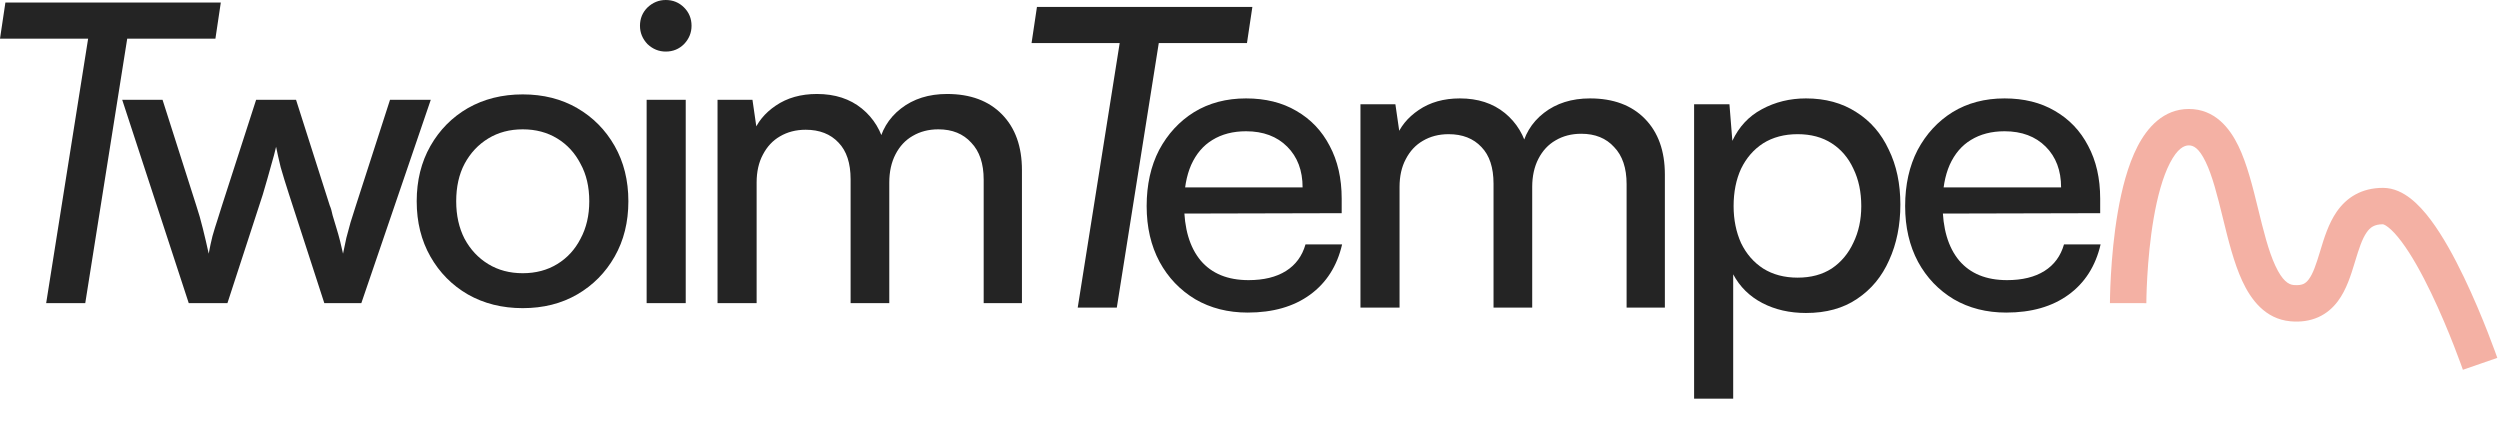 <?xml version="1.0" encoding="UTF-8"?> <svg xmlns="http://www.w3.org/2000/svg" width="206" height="36" viewBox="0 0 206 36" fill="none"><path d="M62.346 24.98H59.125V8.224H62.003L62.449 11.308L62.038 11.034C62.38 10.097 63.008 9.32 63.922 8.704C64.859 8.064 65.99 7.744 67.315 7.744C68.8 7.744 70.033 8.144 71.016 8.944C71.998 9.743 72.637 10.805 72.934 12.13H72.352C72.58 10.805 73.209 9.743 74.237 8.944C75.264 8.144 76.532 7.744 78.04 7.744C79.959 7.744 81.467 8.304 82.563 9.423C83.66 10.543 84.208 12.073 84.208 14.015V24.98H81.055V14.803C81.055 13.478 80.713 12.462 80.028 11.753C79.365 11.022 78.463 10.657 77.32 10.657C76.521 10.657 75.813 10.84 75.196 11.205C74.602 11.548 74.134 12.05 73.791 12.713C73.448 13.375 73.277 14.152 73.277 15.043V24.98H70.09V14.769C70.09 13.444 69.759 12.439 69.097 11.753C68.434 11.045 67.532 10.691 66.389 10.691C65.59 10.691 64.882 10.874 64.265 11.239C63.671 11.582 63.203 12.085 62.86 12.747C62.517 13.387 62.346 14.152 62.346 15.043V24.98Z" fill="#242424"></path><path d="M53.283 24.98V8.224H56.504V24.98H53.283ZM54.859 4.249C54.288 4.249 53.785 4.043 53.351 3.632C52.94 3.198 52.734 2.696 52.734 2.125C52.734 1.531 52.94 1.028 53.351 0.617C53.785 0.206 54.288 0 54.859 0C55.453 0 55.955 0.206 56.367 0.617C56.778 1.028 56.983 1.531 56.983 2.125C56.983 2.696 56.778 3.198 56.367 3.632C55.955 4.043 55.453 4.249 54.859 4.249Z" fill="#242424"></path><path d="M34.336 16.585C34.336 14.872 34.713 13.352 35.467 12.027C36.221 10.703 37.249 9.663 38.551 8.909C39.876 8.155 41.383 7.778 43.074 7.778C44.764 7.778 46.261 8.155 47.563 8.909C48.865 9.663 49.893 10.703 50.647 12.027C51.401 13.352 51.778 14.872 51.778 16.585C51.778 18.298 51.401 19.817 50.647 21.142C49.893 22.467 48.865 23.507 47.563 24.261C46.261 25.015 44.764 25.391 43.074 25.391C41.383 25.391 39.876 25.015 38.551 24.261C37.249 23.507 36.221 22.467 35.467 21.142C34.713 19.817 34.336 18.298 34.336 16.585ZM37.591 16.585C37.591 17.75 37.82 18.778 38.277 19.669C38.756 20.56 39.407 21.257 40.23 21.759C41.052 22.262 42 22.513 43.074 22.513C44.148 22.513 45.096 22.262 45.918 21.759C46.74 21.257 47.38 20.56 47.837 19.669C48.317 18.778 48.556 17.75 48.556 16.585C48.556 15.397 48.317 14.369 47.837 13.501C47.38 12.61 46.74 11.913 45.918 11.411C45.096 10.908 44.148 10.657 43.074 10.657C42 10.657 41.052 10.908 40.23 11.411C39.407 11.913 38.756 12.61 38.277 13.501C37.82 14.369 37.591 15.397 37.591 16.585Z" fill="#242424"></path><path d="M15.553 24.98L10.07 8.224H13.394L16.17 16.928C16.375 17.544 16.558 18.184 16.718 18.846C16.878 19.486 17.038 20.172 17.198 20.902C17.289 20.4 17.392 19.92 17.506 19.463C17.643 18.984 17.78 18.538 17.917 18.127C18.054 17.693 18.18 17.293 18.294 16.928L21.104 8.224H24.394L27.169 16.928C27.261 17.133 27.341 17.407 27.409 17.75C27.5 18.07 27.603 18.413 27.718 18.778C27.832 19.143 27.934 19.509 28.026 19.875C28.117 20.24 28.197 20.583 28.266 20.902C28.357 20.446 28.448 20.012 28.54 19.6C28.654 19.166 28.768 18.744 28.883 18.332C29.02 17.898 29.168 17.43 29.328 16.928L32.138 8.224H35.496L29.773 24.98H26.724L23.811 16.002C23.537 15.157 23.309 14.415 23.126 13.775C22.966 13.113 22.84 12.553 22.749 12.096C22.657 12.507 22.52 13.021 22.338 13.638C22.178 14.232 21.949 15.031 21.652 16.037L18.74 24.98H15.553Z" fill="#242424"></path><path d="M10.76 1.439L7.025 24.98H3.804L7.539 1.439H10.76ZM0 3.187L0.445 0.206H18.195L17.75 3.187H0Z" fill="#242424"></path><path d="M165.311 25.756C163.689 25.756 162.25 25.391 160.994 24.66C159.737 23.906 158.755 22.878 158.047 21.576C157.338 20.251 156.984 18.72 156.984 16.984C156.984 15.225 157.327 13.683 158.012 12.358C158.721 11.033 159.68 9.994 160.891 9.24C162.124 8.486 163.552 8.109 165.174 8.109C166.773 8.109 168.155 8.452 169.32 9.137C170.508 9.822 171.422 10.782 172.062 12.015C172.724 13.249 173.055 14.7 173.055 16.367V17.566L158.698 17.601L158.766 15.442H169.834C169.834 14.048 169.412 12.929 168.566 12.084C167.721 11.239 166.59 10.816 165.174 10.816C164.1 10.816 163.175 11.056 162.398 11.536C161.645 11.992 161.062 12.678 160.651 13.591C160.263 14.482 160.068 15.556 160.068 16.813C160.068 18.823 160.525 20.376 161.439 21.473C162.353 22.547 163.666 23.083 165.38 23.083C166.636 23.083 167.664 22.832 168.464 22.329C169.263 21.827 169.8 21.096 170.074 20.136H173.09C172.678 21.918 171.799 23.3 170.451 24.283C169.103 25.265 167.39 25.756 165.311 25.756Z" fill="#242424"></path><path d="M139.594 32.849V8.589H142.506L142.746 11.604C143.295 10.439 144.105 9.571 145.179 9C146.276 8.406 147.486 8.109 148.811 8.109C150.411 8.109 151.793 8.486 152.958 9.24C154.123 9.971 155.014 10.999 155.63 12.324C156.27 13.626 156.59 15.133 156.59 16.847C156.59 18.56 156.281 20.091 155.665 21.439C155.071 22.786 154.191 23.849 153.026 24.625C151.884 25.402 150.479 25.79 148.811 25.79C147.464 25.79 146.264 25.516 145.213 24.968C144.163 24.42 143.363 23.632 142.815 22.604V32.849H139.594ZM142.849 16.984C142.849 18.103 143.055 19.12 143.466 20.034C143.9 20.925 144.505 21.621 145.282 22.124C146.082 22.627 147.03 22.878 148.126 22.878C149.223 22.878 150.159 22.627 150.936 22.124C151.713 21.599 152.307 20.89 152.718 19.999C153.152 19.108 153.369 18.103 153.369 16.984C153.369 15.819 153.152 14.791 152.718 13.9C152.307 13.009 151.713 12.312 150.936 11.81C150.159 11.307 149.223 11.056 148.126 11.056C147.03 11.056 146.082 11.307 145.282 11.81C144.505 12.312 143.9 13.009 143.466 13.9C143.055 14.791 142.849 15.819 142.849 16.984Z" fill="#242424"></path><path d="M115.323 25.345H112.102V8.589H114.98L115.425 11.673L115.014 11.399C115.357 10.462 115.985 9.685 116.899 9.068C117.835 8.429 118.966 8.109 120.291 8.109C121.776 8.109 123.01 8.509 123.992 9.308C124.974 10.108 125.614 11.17 125.911 12.495H125.328C125.557 11.17 126.185 10.108 127.213 9.308C128.241 8.509 129.509 8.109 131.017 8.109C132.936 8.109 134.443 8.669 135.54 9.788C136.636 10.907 137.185 12.438 137.185 14.38V25.345H134.032V15.168C134.032 13.843 133.689 12.826 133.004 12.118C132.342 11.387 131.439 11.022 130.297 11.022C129.497 11.022 128.789 11.204 128.173 11.57C127.579 11.912 127.11 12.415 126.768 13.078C126.425 13.74 126.254 14.517 126.254 15.408V25.345H123.067V15.133C123.067 13.809 122.736 12.803 122.073 12.118C121.411 11.41 120.508 11.056 119.366 11.056C118.566 11.056 117.858 11.239 117.242 11.604C116.648 11.947 116.179 12.449 115.837 13.112C115.494 13.751 115.323 14.517 115.323 15.408V25.345Z" fill="#242424"></path><path d="M102.811 25.756C101.189 25.756 99.75 25.391 98.493 24.66C97.237 23.906 96.255 22.878 95.547 21.576C94.838 20.251 94.484 18.72 94.484 16.984C94.484 15.225 94.827 13.683 95.512 12.358C96.221 11.033 97.18 9.994 98.391 9.24C99.624 8.486 101.052 8.109 102.674 8.109C104.273 8.109 105.655 8.452 106.82 9.137C108.008 9.822 108.922 10.782 109.562 12.015C110.224 13.249 110.555 14.7 110.555 16.367V17.566L96.198 17.601L96.266 15.442H107.334C107.334 14.048 106.912 12.929 106.066 12.084C105.221 11.239 104.09 10.816 102.674 10.816C101.6 10.816 100.675 11.056 99.898 11.536C99.145 11.992 98.562 12.678 98.151 13.591C97.763 14.482 97.568 15.556 97.568 16.813C97.568 18.823 98.025 20.376 98.939 21.473C99.853 22.547 101.166 23.083 102.88 23.083C104.136 23.083 105.164 22.832 105.964 22.329C106.763 21.827 107.3 21.096 107.574 20.136H110.59C110.178 21.918 109.299 23.3 107.951 24.283C106.603 25.265 104.89 25.756 102.811 25.756Z" fill="#242424"></path><path d="M95.76 1.804L92.025 25.345H88.804L92.539 1.804H95.76ZM85 3.551L85.445 0.57H103.195L102.75 3.551H85Z" fill="#242424"></path><path fill-rule="evenodd" clip-rule="evenodd" d="M198.628 16.354C198.036 15.894 197.263 15.48 196.36 15.48C194.574 15.48 193.352 16.287 192.551 17.437C191.873 18.411 191.501 19.638 191.214 20.584C191.201 20.628 191.188 20.672 191.175 20.715C190.841 21.812 190.596 22.546 190.238 23.022C190.087 23.224 189.945 23.333 189.801 23.398C189.656 23.462 189.413 23.524 188.996 23.486C188.576 23.448 188.065 23.139 187.486 21.892C186.92 20.672 186.516 19.034 186.067 17.203L186.054 17.151C185.632 15.428 185.161 13.51 184.445 12.029C183.726 10.544 182.497 8.98 180.36 8.98C178.251 8.98 176.924 10.536 176.137 12.057C175.328 13.621 174.828 15.612 174.507 17.475C174.181 19.363 174.021 21.237 173.941 22.628C173.9 23.327 173.88 23.91 173.87 24.32C173.865 24.526 173.863 24.688 173.861 24.8C173.861 24.856 173.86 24.9 173.86 24.93L173.86 24.966L173.86 24.976L173.86 24.98C173.86 24.98 173.86 24.98 175.36 24.98C176.86 24.98 176.86 24.98 176.86 24.981L176.86 24.974L176.86 24.947C176.86 24.922 176.86 24.885 176.861 24.835C176.862 24.735 176.865 24.585 176.869 24.394C176.879 24.012 176.898 23.462 176.936 22.801C177.012 21.474 177.164 19.722 177.463 17.985C177.767 16.223 178.204 14.59 178.802 13.435C179.421 12.237 179.969 11.98 180.36 11.98C180.723 11.98 181.181 12.172 181.744 13.335C182.301 14.487 182.704 16.085 183.153 17.917C183.165 17.964 183.176 18.012 183.188 18.059C183.605 19.76 184.069 21.654 184.765 23.154C185.467 24.668 186.644 26.285 188.724 26.474C189.557 26.55 190.33 26.447 191.025 26.137C191.72 25.826 192.243 25.349 192.638 24.822C193.352 23.87 193.73 22.624 194.019 21.674C194.028 21.645 194.036 21.616 194.045 21.587C194.378 20.491 194.629 19.703 195.013 19.151C195.306 18.731 195.645 18.481 196.356 18.48C196.356 18.481 196.493 18.494 196.789 18.724C197.101 18.966 197.472 19.359 197.887 19.912C198.714 21.014 199.555 22.537 200.321 24.13C201.08 25.71 201.737 27.297 202.205 28.495C202.439 29.093 202.624 29.59 202.751 29.936C202.814 30.11 202.863 30.245 202.895 30.336L202.931 30.439L202.94 30.464L202.942 30.471C202.942 30.471 202.942 30.471 204.36 29.98C205.777 29.49 205.777 29.489 205.777 29.489L205.773 29.477L205.762 29.447L205.722 29.332C205.687 29.233 205.635 29.089 205.569 28.907C205.436 28.542 205.242 28.024 204.999 27.403C204.514 26.163 203.827 24.501 203.024 22.83C202.228 21.174 201.288 19.446 200.287 18.111C199.787 17.445 199.232 16.823 198.628 16.354Z" fill="#F4B1A4"></path></svg> 